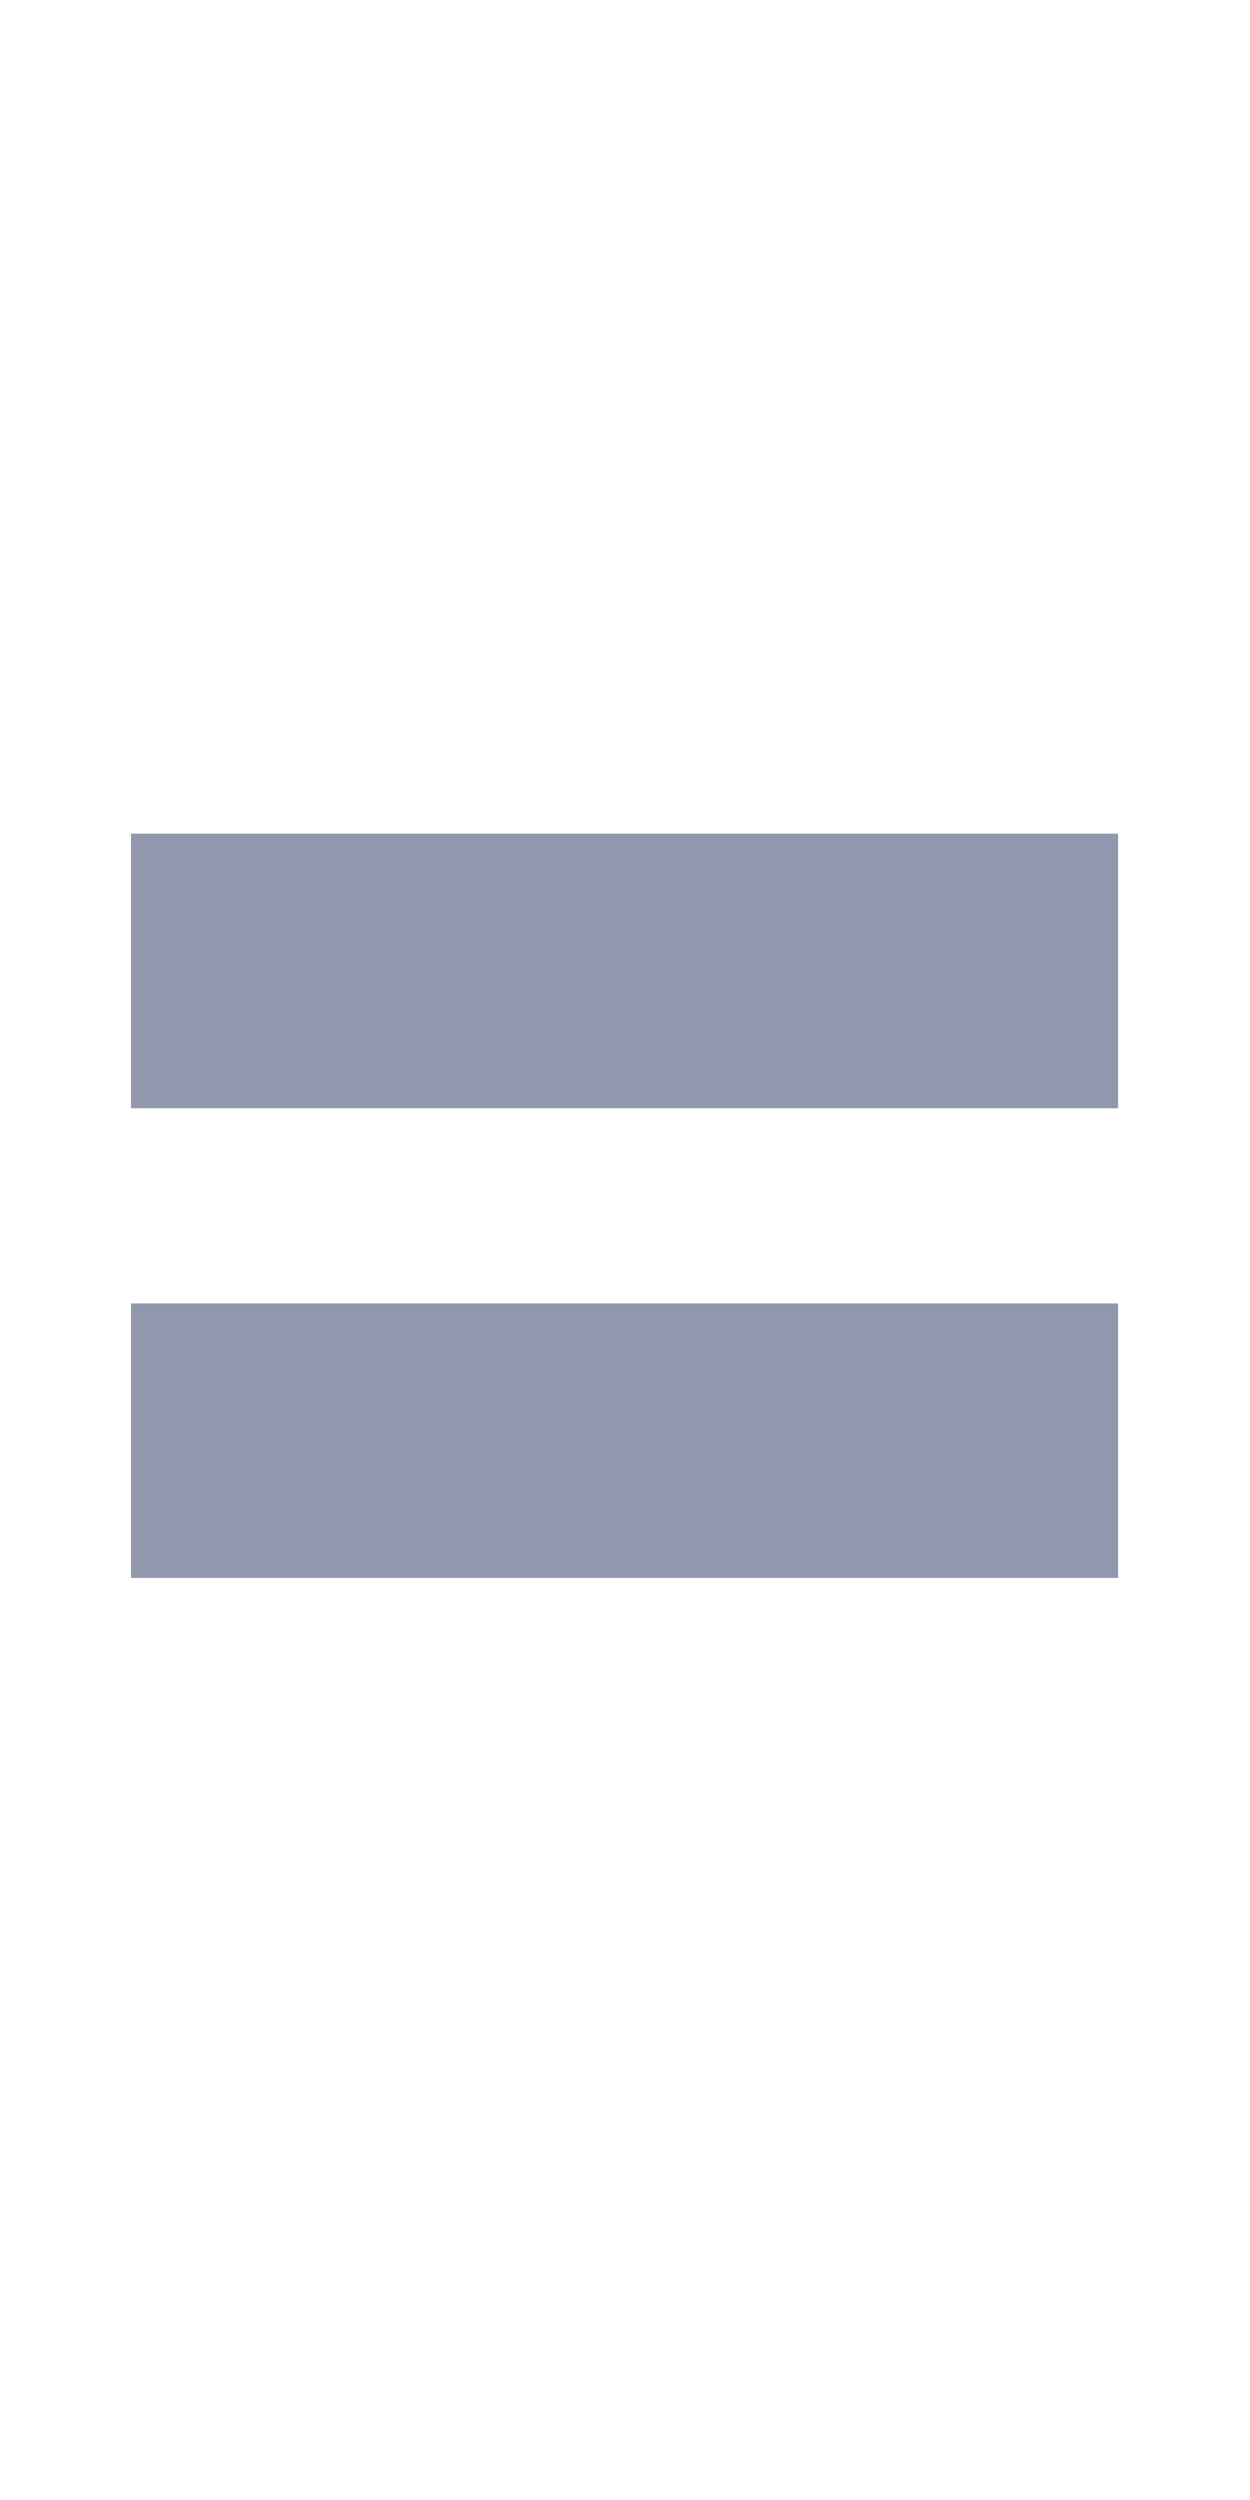 <?xml version="1.0" encoding="UTF-8"?> <svg xmlns="http://www.w3.org/2000/svg" width="15" height="30" viewBox="0 0 15 30" fill="none"> <g opacity="0.5"> <path d="M1.572 13.299L1.572 10.004L13.417 10.004V13.299L1.572 13.299ZM1.572 18.935L1.572 15.641L13.417 15.641L13.417 18.935L1.572 18.935Z" fill="#24325D"></path> </g> </svg> 